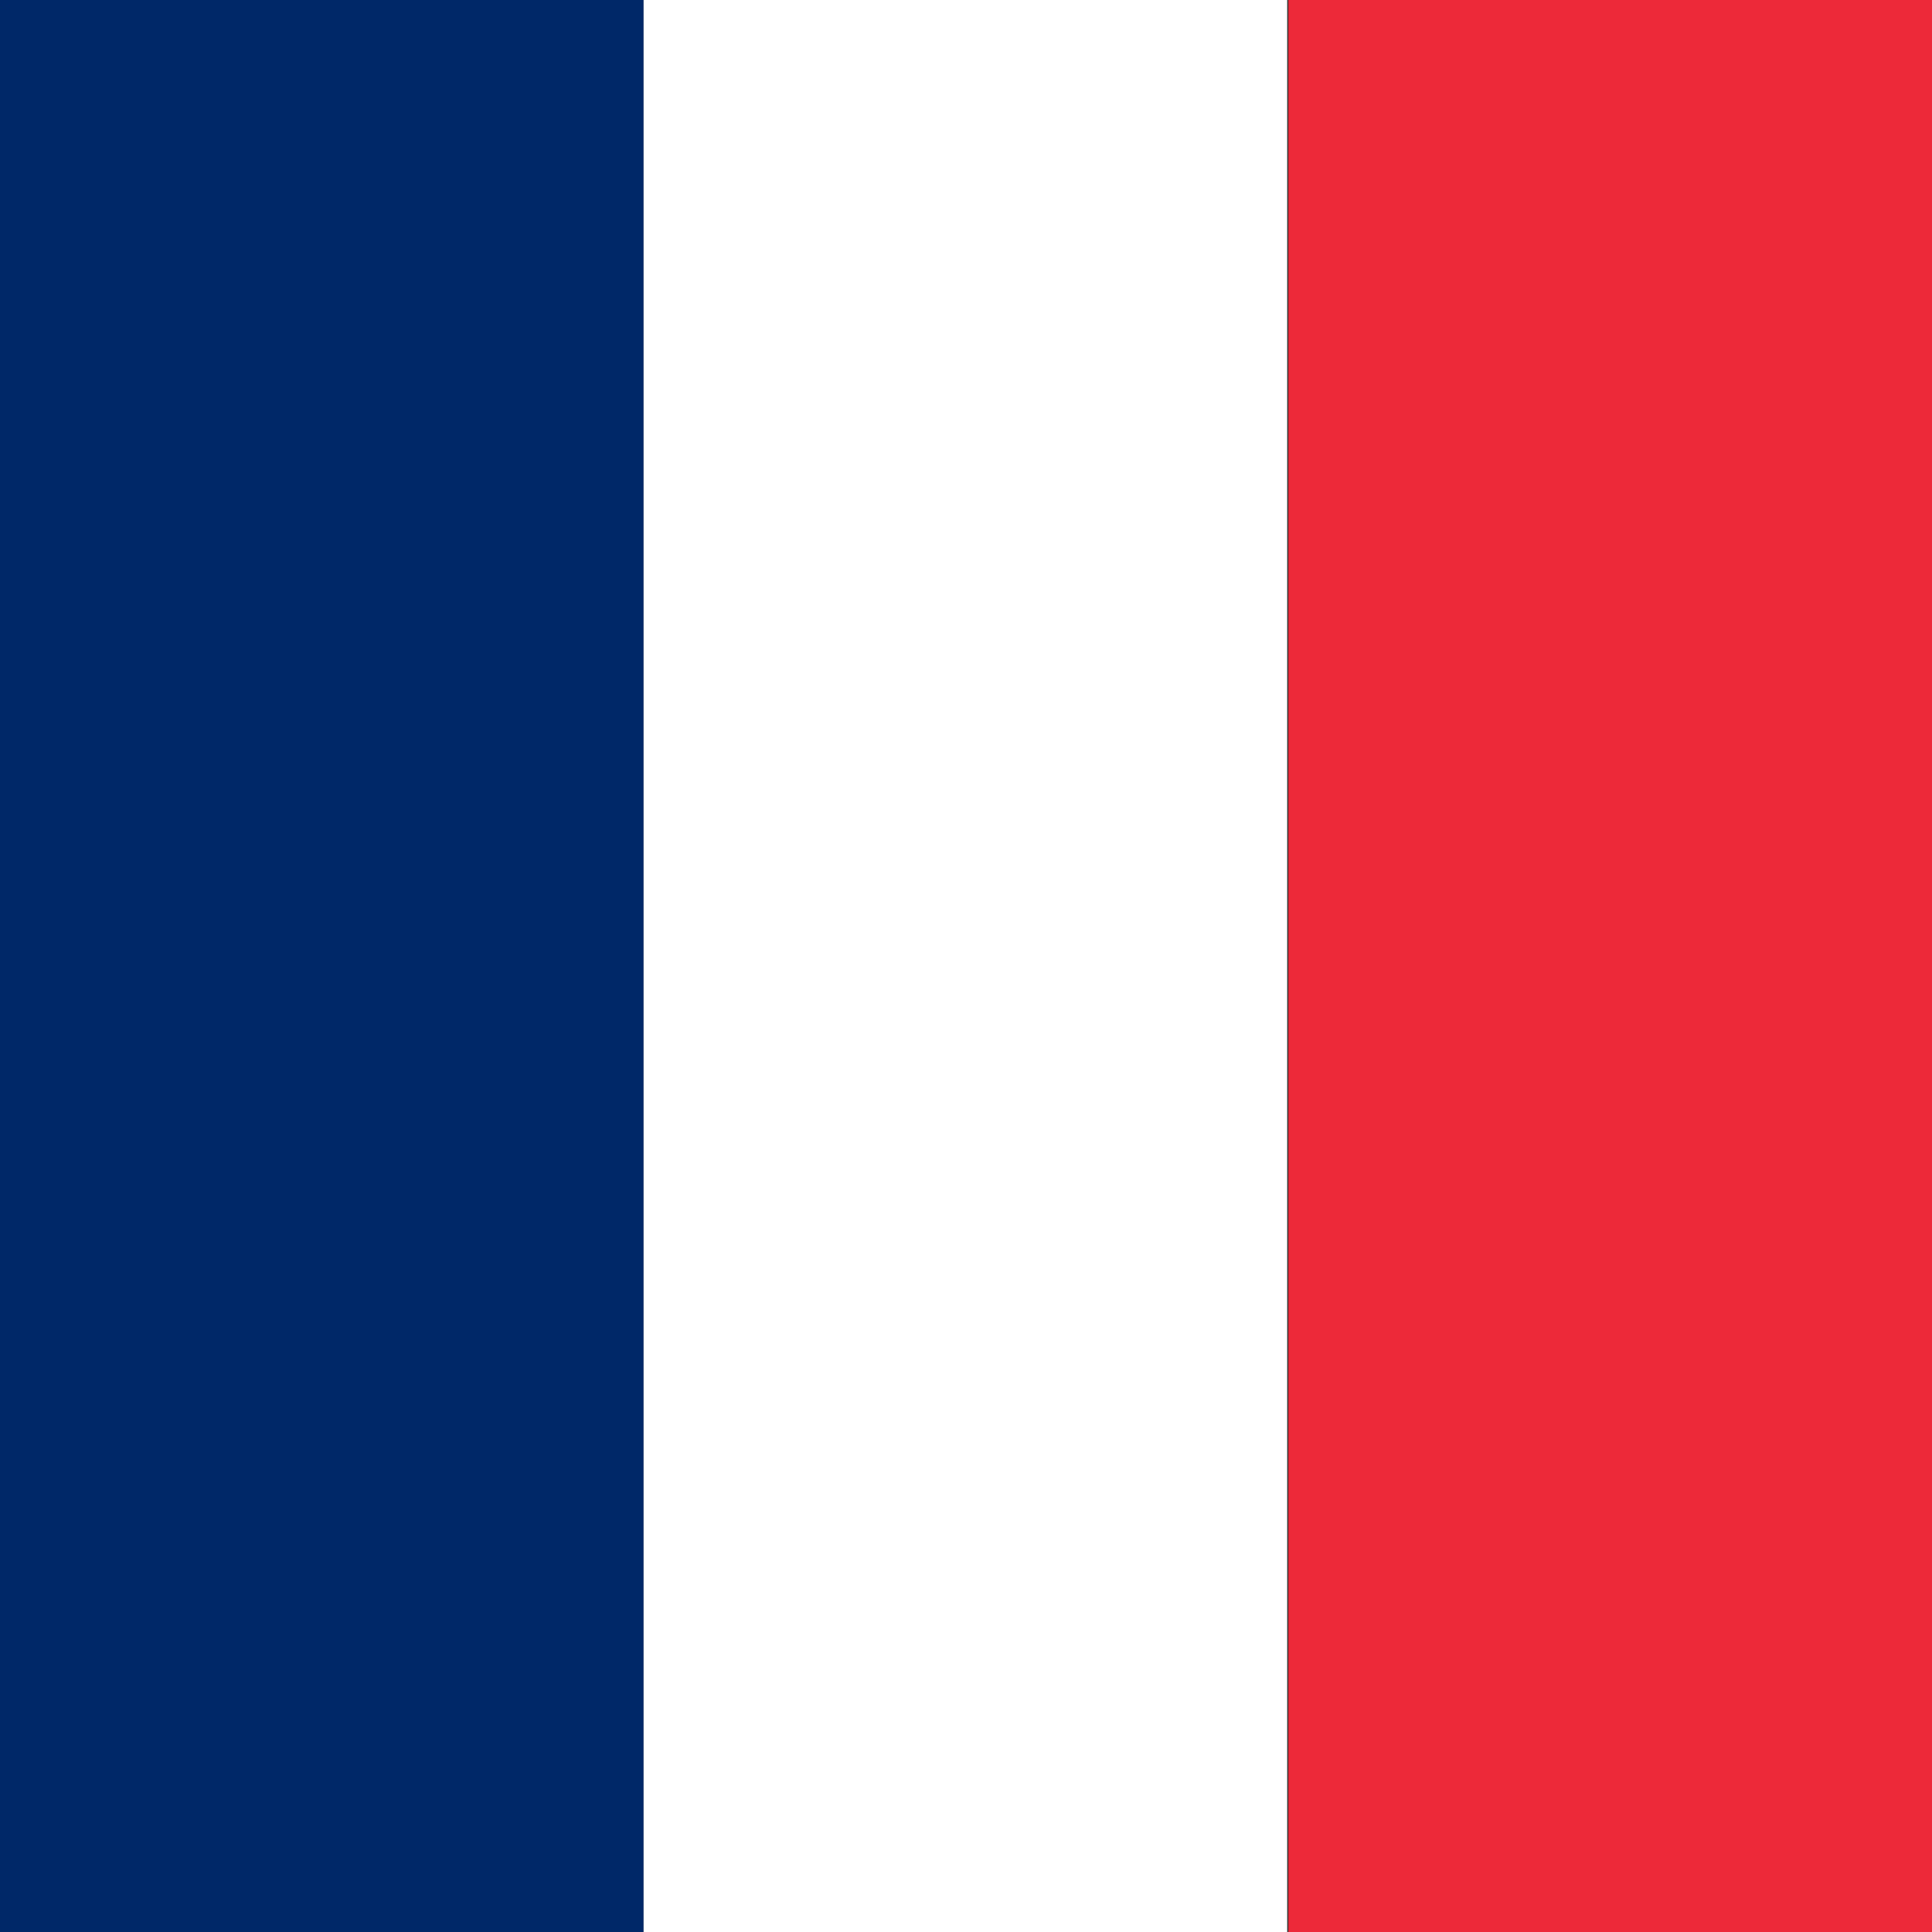 <svg width="16" height="16" viewBox="0 0 16 16" fill="none" xmlns="http://www.w3.org/2000/svg">
<rect x="0" y="0" width="16" height="16" fill="#333333" stroke="none"/>
<rect width="5.33" height="16" fill="#002868"/>
<rect x="5.33" width="5.33" height="16" fill="#FFFFFF"/>
<rect x="10.67" width="5.33" height="16" fill="#ED2939"/>
</svg>